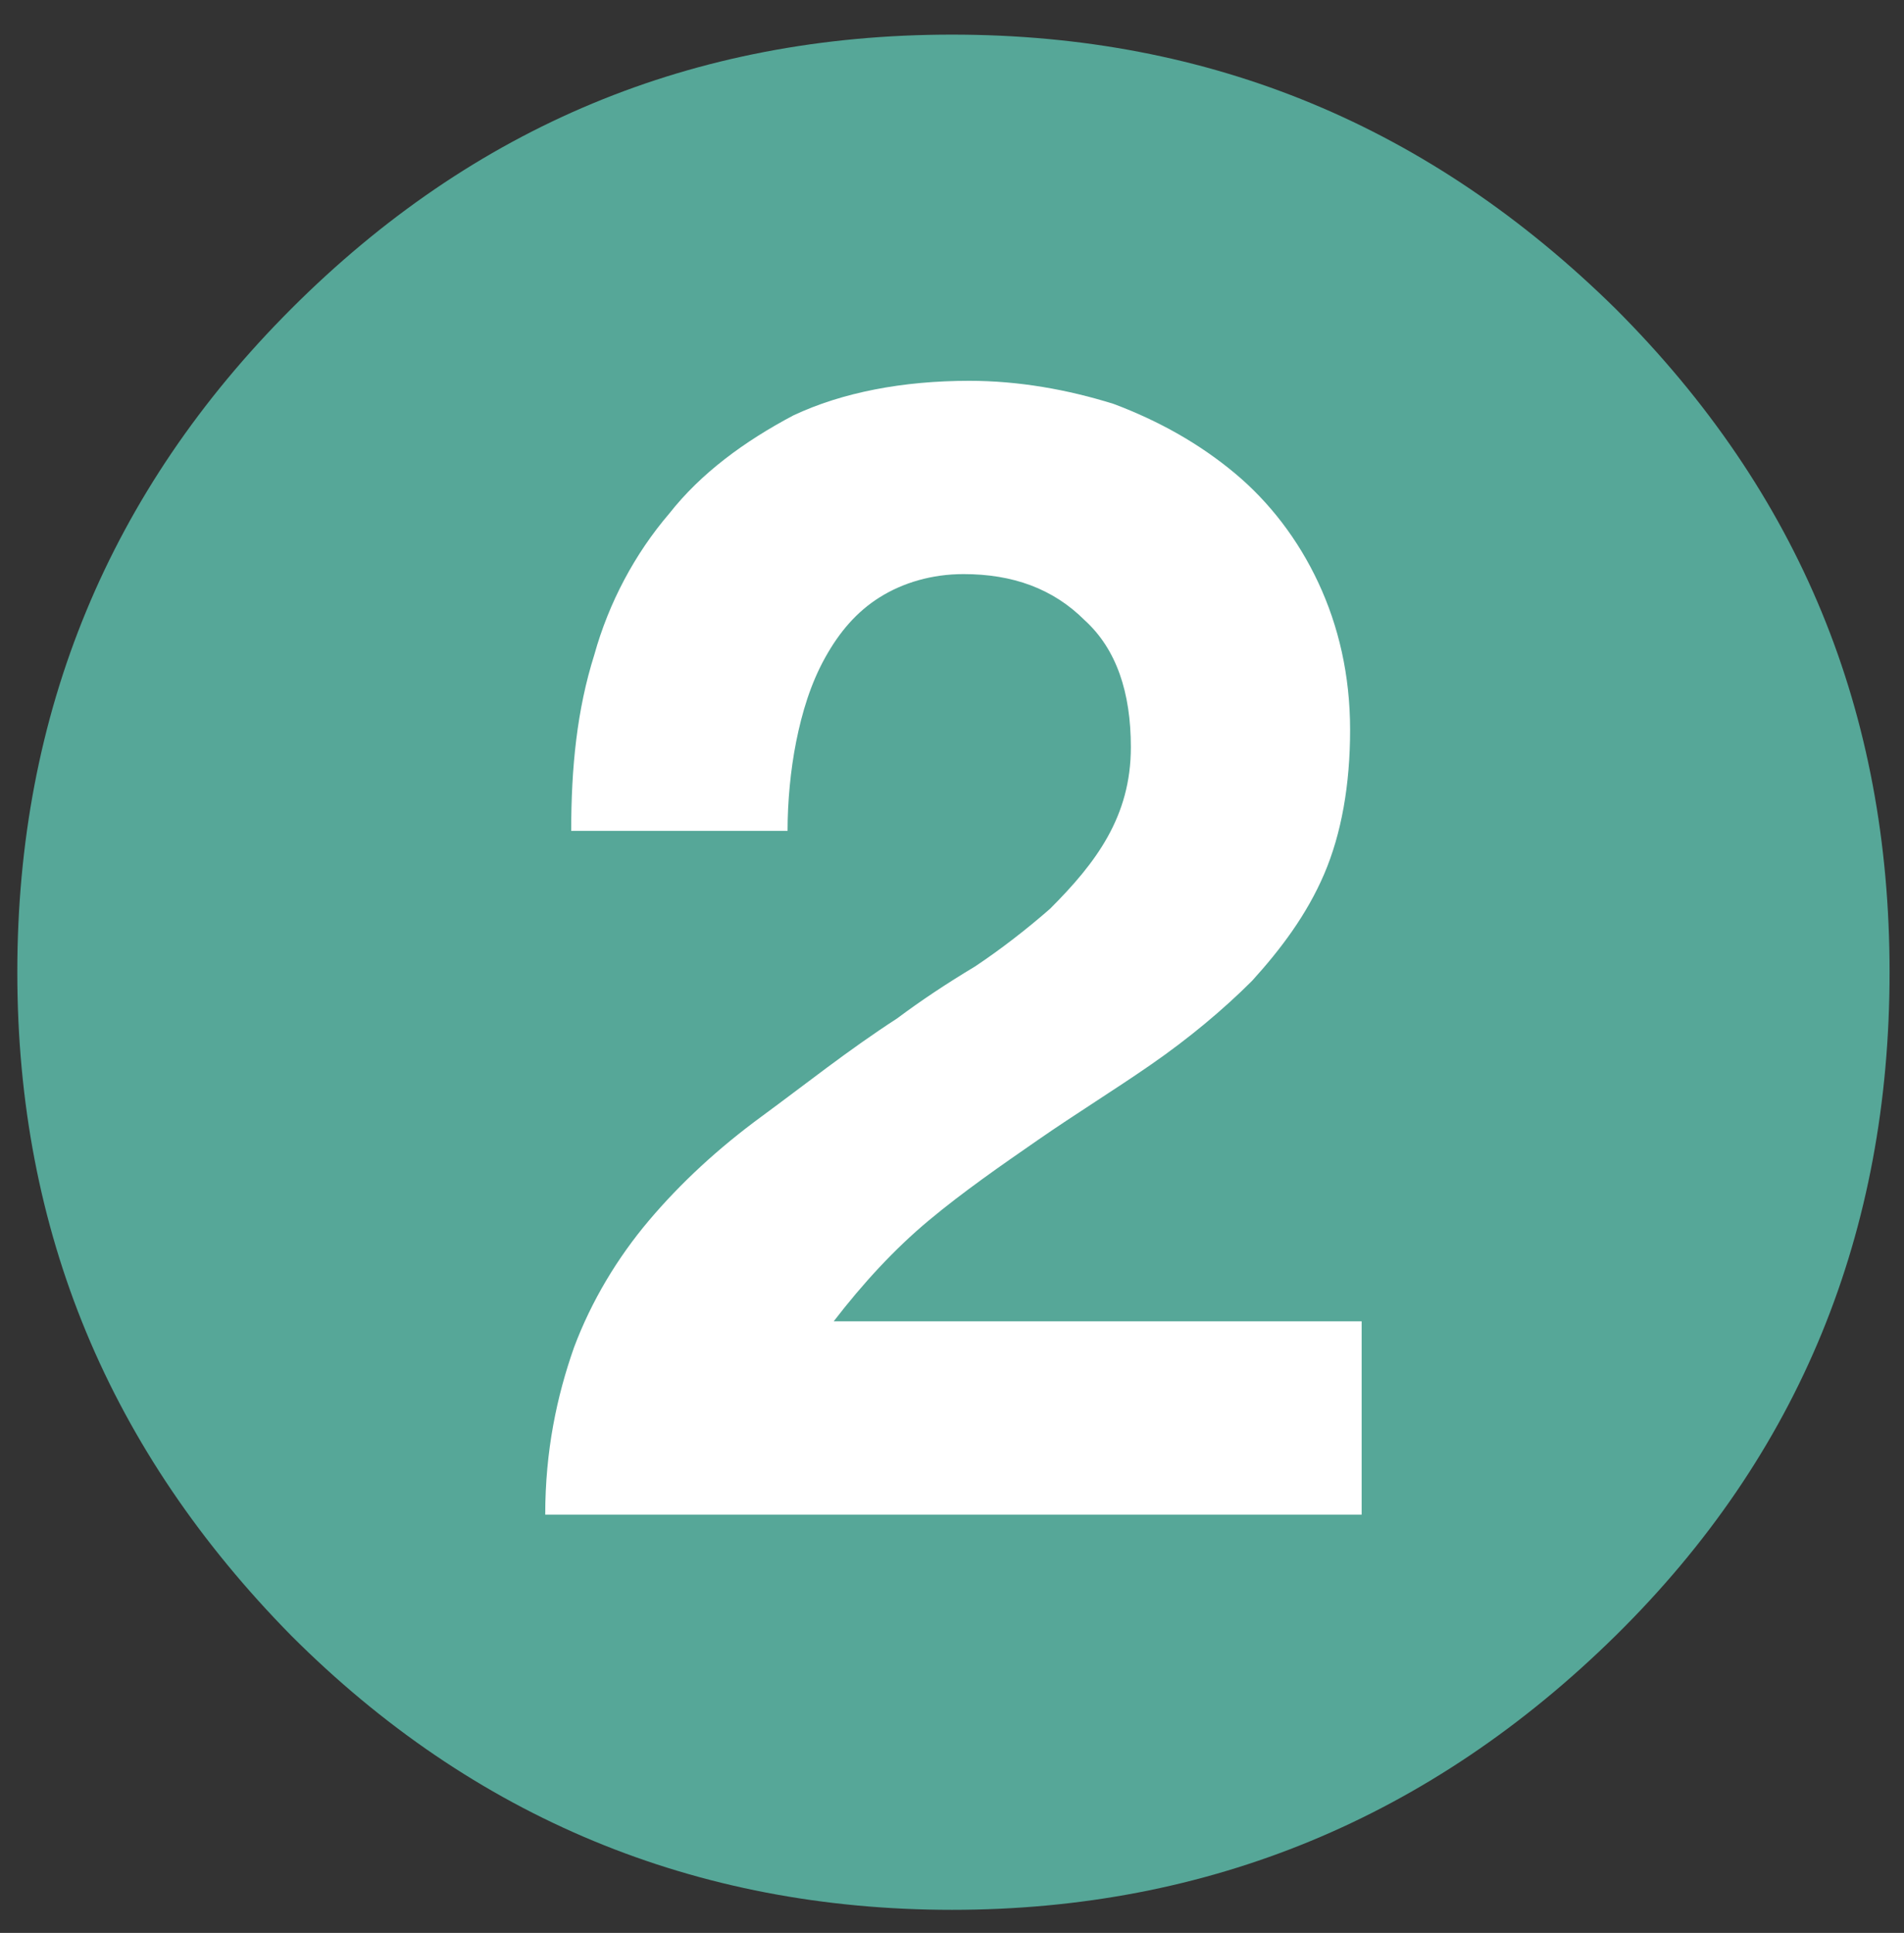<?xml version="1.0" encoding="UTF-8"?>
<svg xmlns="http://www.w3.org/2000/svg" xmlns:xlink="http://www.w3.org/1999/xlink" version="1.1" id="Calque_1" x="0px" y="0px" viewBox="0 0 66 67" style="enable-background:new 0 0 66 67;" xml:space="preserve">
<rect x="0" y="0" width="66" height="67" fill="#333333" stroke="none"/>
<style type="text/css">
	.st0{fill:#56A798;}
	.st1{fill:#FFFFFF;}
</style>
<path class="st0" d="M56,10.7c-6.4-6.3-14-9.5-23-9.5s-16.6,3.2-22.9,9.5s-9.5,14-9.5,23s3.2,16.6,9.5,23c6.3,6.3,14,9.5,22.9,9.5  s16.6-3.2,23-9.5s9.5-14,9.5-23S62.4,17.1,56,10.7z"></path>
<path class="st1" d="M23.2,17.8c-1.2,1.4-2.1,3.1-2.6,4.9c-0.6,1.9-0.8,3.9-0.8,6.1h7.5c0-1,0.1-2.1,0.3-3.1c0.2-1,0.5-2,1-2.9  s1.1-1.6,1.9-2.1s1.8-0.8,2.9-0.8c1.7,0,3.1,0.5,4.2,1.6c1.1,1,1.6,2.5,1.6,4.4c0,1.2-0.3,2.2-0.8,3.1s-1.2,1.7-2,2.5  c-0.8,0.7-1.7,1.4-2.6,2c-1,0.6-1.9,1.2-2.7,1.8c-1.7,1.1-3.2,2.3-4.7,3.4c-1.5,1.1-2.8,2.3-3.9,3.6s-2,2.8-2.6,4.4  c-0.6,1.7-1,3.6-1,5.8h28.3v-6.7H28.9c1-1.3,2.1-2.5,3.3-3.5s2.5-1.9,3.8-2.8c1.3-0.9,2.6-1.7,3.9-2.6c1.3-0.9,2.5-1.9,3.5-2.9  c1-1.1,1.9-2.3,2.5-3.7c0.6-1.4,0.9-3.1,0.9-5s-0.4-3.6-1.1-5.1c-0.7-1.5-1.7-2.8-2.9-3.8s-2.6-1.8-4.2-2.4c-1.6-0.5-3.3-0.8-5-0.8  c-2.3,0-4.4,0.4-6.1,1.2C25.8,15.3,24.3,16.4,23.2,17.8z"></path>
</svg>
